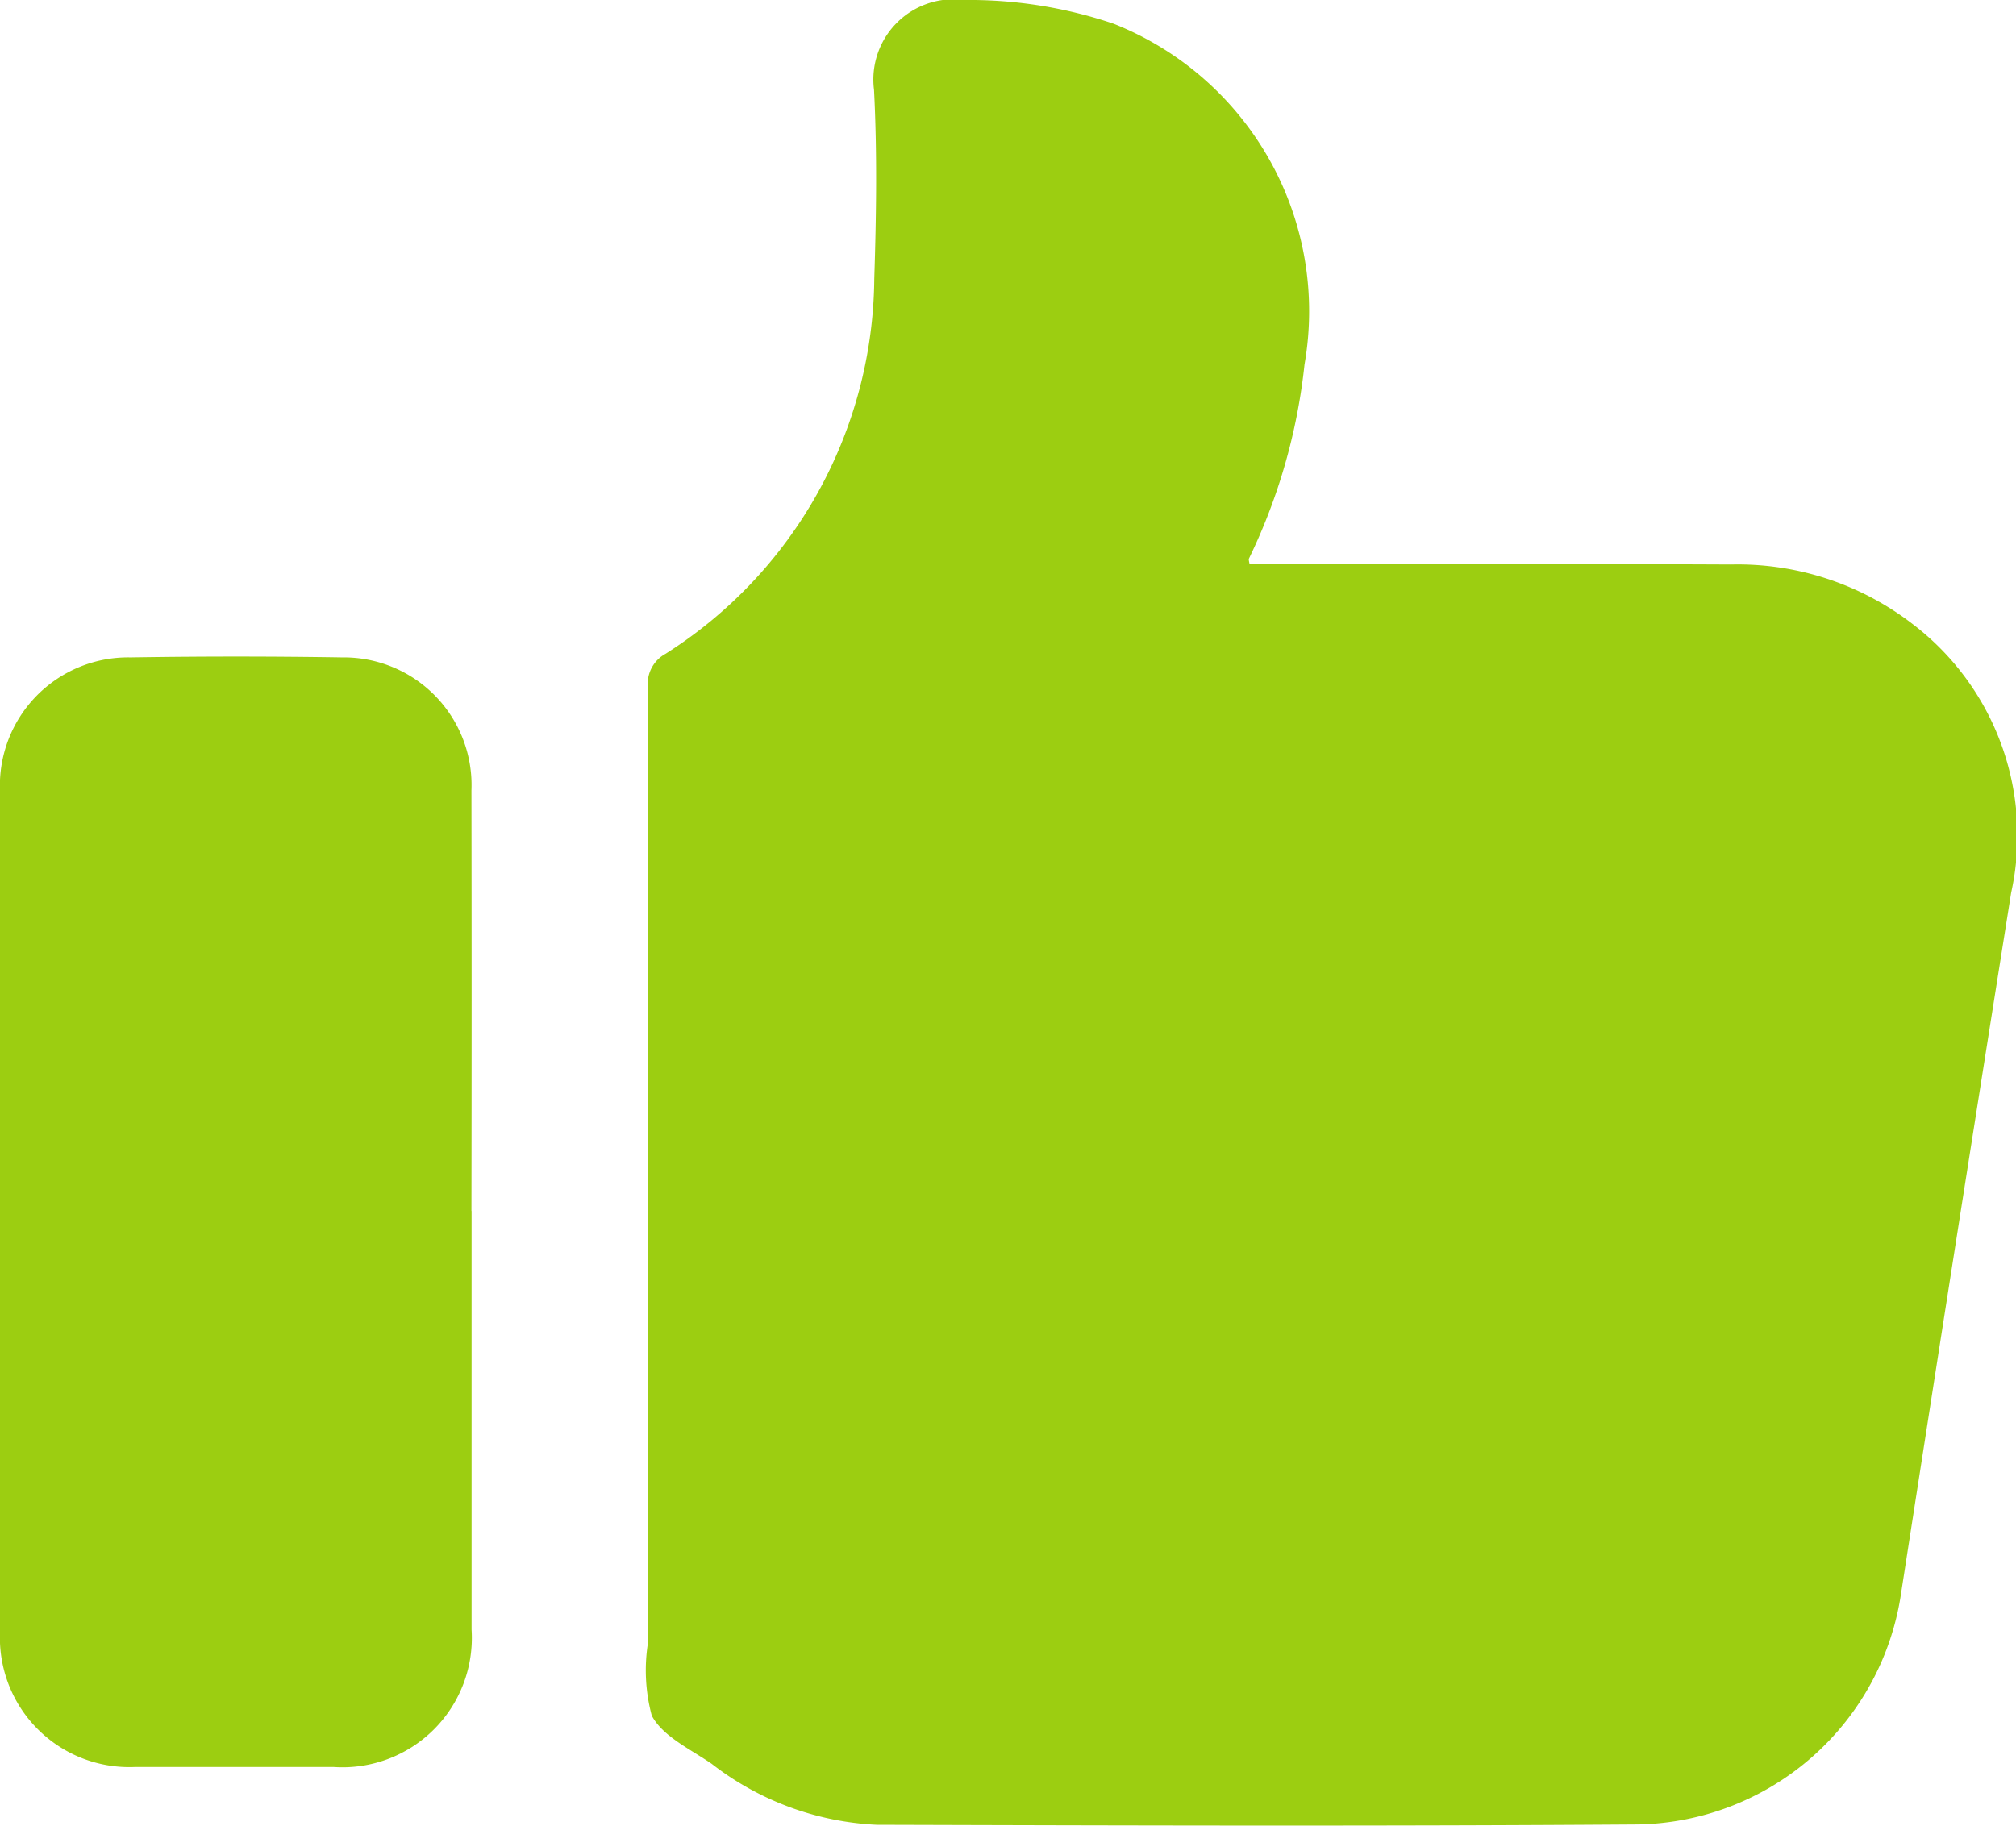 <svg xmlns="http://www.w3.org/2000/svg" xmlns:xlink="http://www.w3.org/1999/xlink" width="46.734" height="42.332" viewBox="0 0 46.734 42.332">
  <defs>
    <clipPath id="clip-path">
      <rect id="Rectangle_554" data-name="Rectangle 554" width="46.734" height="42.332" fill="none"/>
    </clipPath>
  </defs>
  <g id="Groupe_919" data-name="Groupe 919" clip-path="url(#clip-path)">
    <path id="Tracé_696" data-name="Tracé 696" d="M52.445,13.081h.5c3.555,0,7.109-.008,10.664.009a6.635,6.635,0,0,1,4.215,1.386A6.164,6.164,0,0,1,70.1,20.705q-1.289,8.1-2.546,16.208a6.279,6.279,0,0,1-6.093,5.392c-5.887.042-11.775.025-17.662.008A6.75,6.75,0,0,1,39.978,40.9c-.495-.342-1.135-.635-1.39-1.118a4.052,4.052,0,0,1-.081-1.729q0-11.068-.011-22.136a.793.793,0,0,1,.41-.756,10.4,10.4,0,0,0,4.84-8.7c.047-1.458.069-2.923-.006-4.378A1.862,1.862,0,0,1,45.841,0a10.433,10.433,0,0,1,3.452.55,7.169,7.169,0,0,1,4.427,7.9,13.629,13.629,0,0,1-1.287,4.5c-.012.022,0,.059.013.132" transform="translate(-23.479 0)" fill="#9cce11"/>
    <path id="Tracé_697" data-name="Tracé 697" d="M10.932,51.934q0,4.855,0,9.71A3,3,0,0,1,7.74,64.829q-2.309,0-4.617,0A3,3,0,0,1,0,61.712Q0,51.955,0,42.2a2.973,2.973,0,0,1,3.029-3.1q2.451-.039,4.9,0a2.961,2.961,0,0,1,3,3.083q.008,4.878,0,9.757" transform="translate(0 -23.856)" fill="#9cce11"/>
  </g>
</svg>

